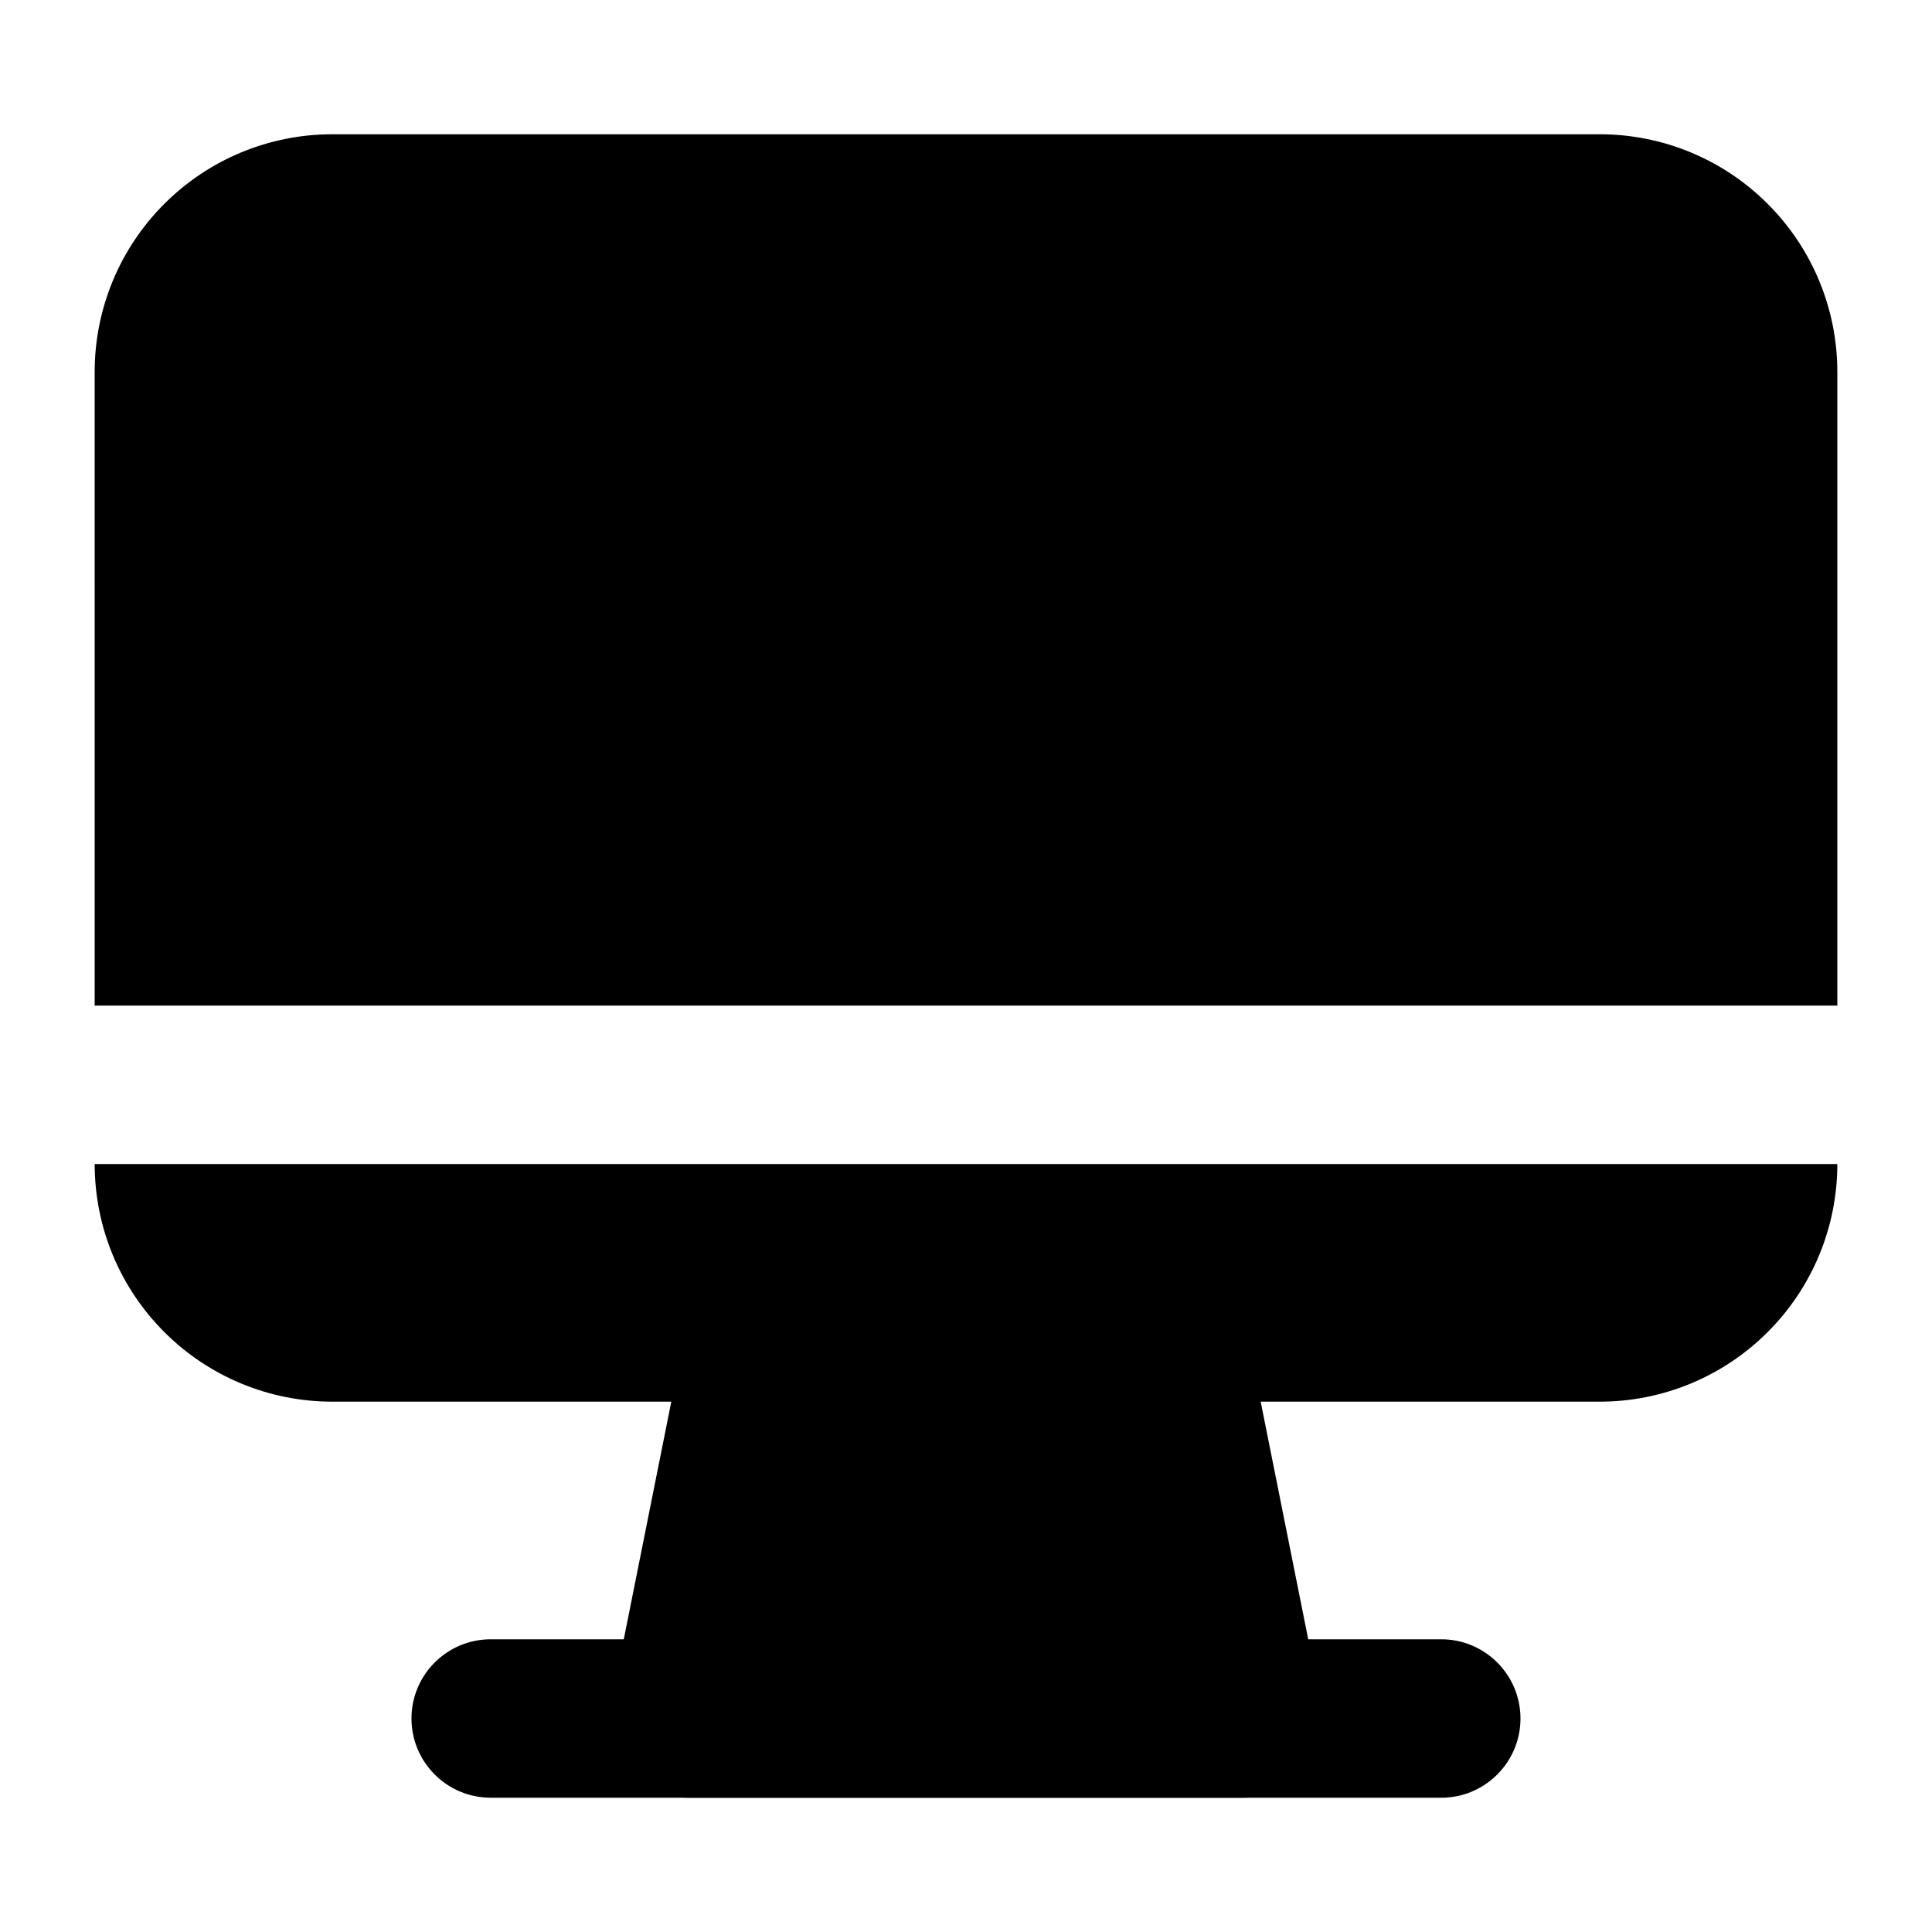 <?xml version="1.0" encoding="UTF-8"?>
<!-- Uploaded to: SVG Find, www.svgfind.com, Generator: SVG Find Mixer Tools -->
<svg fill="#000000" width="800px" height="800px" version="1.1" viewBox="144 144 512 512" xmlns="http://www.w3.org/2000/svg">
 <g fill-rule="evenodd">
  <path d="m473.07 490.35c-1.973-9.824-10.578-16.879-20.594-16.879h-104.96c-10.012 0-18.621 7.055-20.594 16.879l-20.992 104.96c-1.219 6.172 0.379 12.555 4.367 17.422 3.988 4.871 9.93 7.684 16.227 7.684h146.95c6.297 0 12.238-2.812 16.227-7.684 3.988-4.871 5.582-11.25 4.367-17.422z"/>
  <path d="m525.95 578.43h-251.91c-11.586 0-20.992 9.406-20.992 20.992s9.406 20.992 20.992 20.992h251.91c11.586 0 20.992-9.406 20.992-20.992s-9.406-20.992-20.992-20.992z"/>
  <path d="m630.91 452.48h-461.82c0 16.711 6.633 32.727 18.453 44.523 11.797 11.82 27.816 18.453 44.523 18.453h335.87c16.711 0 32.727-6.633 44.523-18.453 11.82-11.797 18.453-27.816 18.453-44.523zm-461.82-41.984h461.82v-167.94c0-16.711-6.633-32.727-18.453-44.523-11.797-11.82-27.816-18.453-44.523-18.453h-335.87c-16.711 0-32.727 6.633-44.523 18.453-11.82 11.797-18.453 27.816-18.453 44.523z"/>
 </g>
</svg>